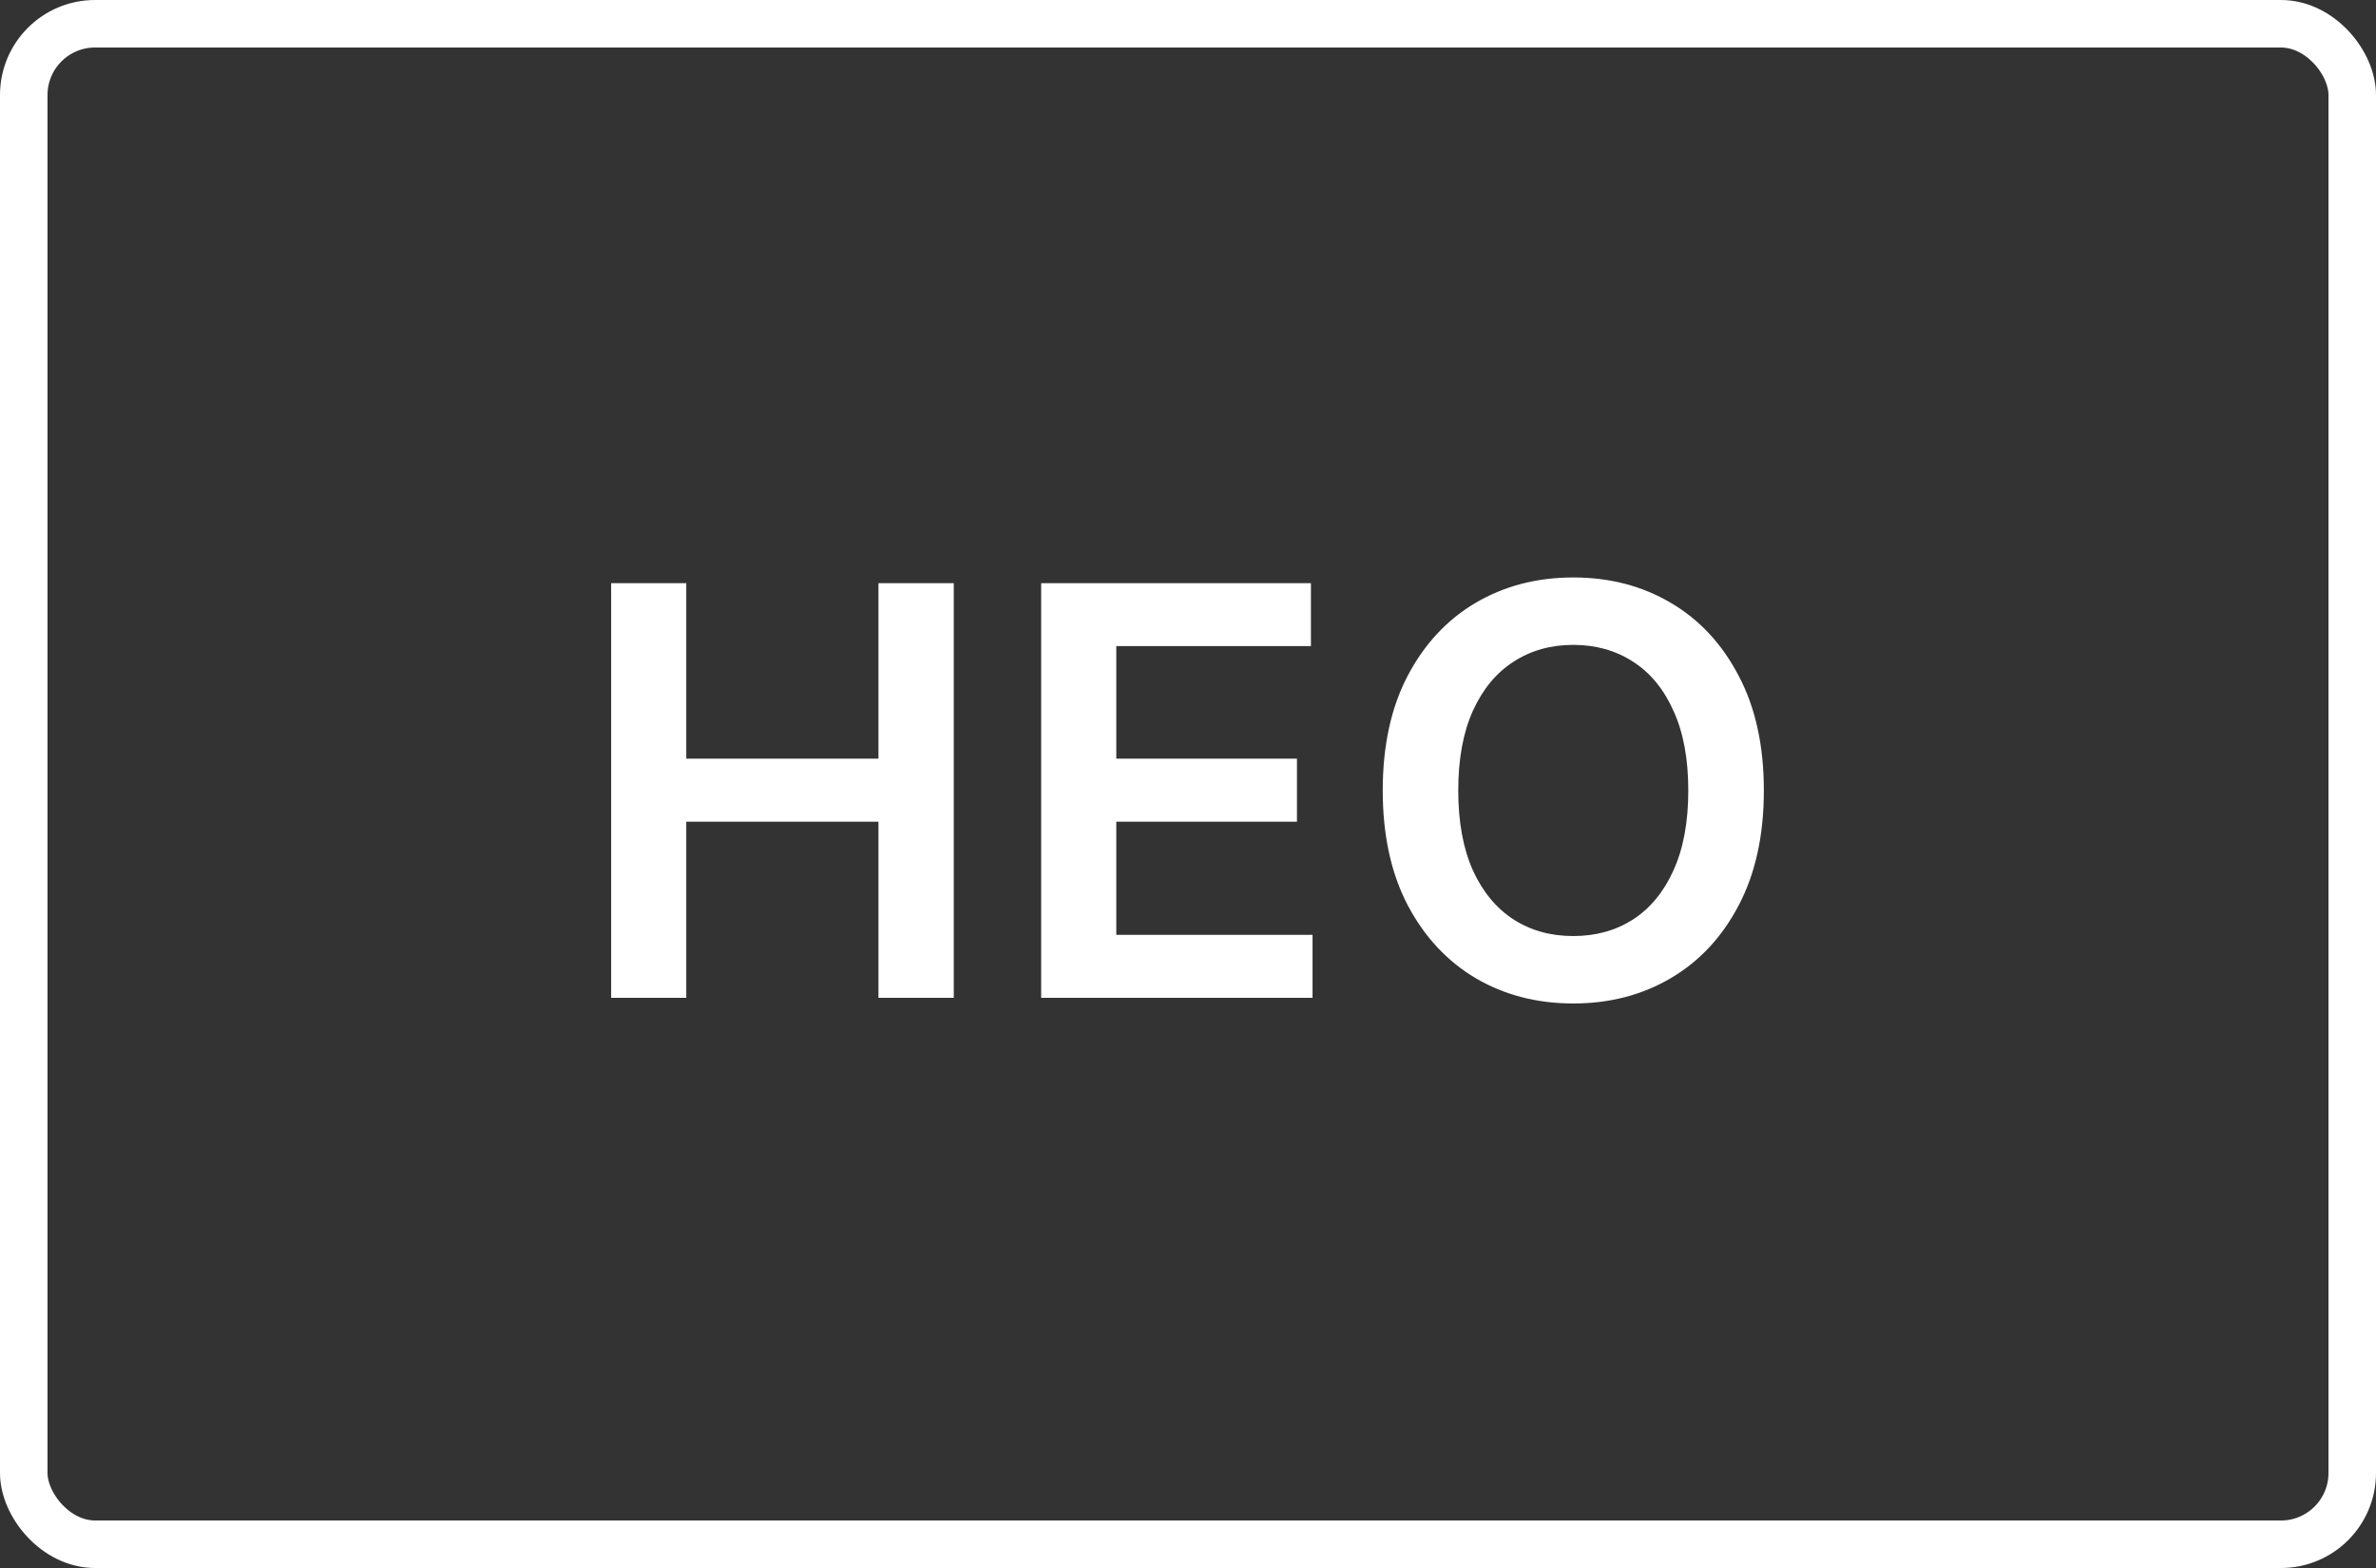 <svg width="50" height="33" viewBox="0 0 50 33" fill="none" xmlns="http://www.w3.org/2000/svg">
<rect x="0" y="0" width="50" height="33" fill="#333333" stroke="none"/>
<rect x="0.5" y="0.5" width="49" height="32" rx="1.5" stroke="white"/>
<path d="M12.861 21V12.273H14.442V15.967H18.486V12.273H20.071V21H18.486V17.293H14.442V21H12.861ZM21.91 21V12.273H27.587V13.598H23.491V15.967H27.293V17.293H23.491V19.675H27.621V21H21.91ZM37.118 16.636C37.118 17.577 36.942 18.382 36.589 19.053C36.24 19.72 35.763 20.232 35.158 20.587C34.555 20.942 33.872 21.119 33.108 21.119C32.344 21.119 31.659 20.942 31.054 20.587C30.452 20.229 29.974 19.716 29.622 19.048C29.273 18.378 29.098 17.574 29.098 16.636C29.098 15.696 29.273 14.892 29.622 14.224C29.974 13.554 30.452 13.041 31.054 12.686C31.659 12.331 32.344 12.153 33.108 12.153C33.872 12.153 34.555 12.331 35.158 12.686C35.763 13.041 36.24 13.554 36.589 14.224C36.942 14.892 37.118 15.696 37.118 16.636ZM35.528 16.636C35.528 15.974 35.425 15.416 35.217 14.962C35.013 14.504 34.729 14.159 34.365 13.926C34.001 13.69 33.582 13.572 33.108 13.572C32.633 13.572 32.214 13.69 31.851 13.926C31.487 14.159 31.202 14.504 30.994 14.962C30.79 15.416 30.687 15.974 30.687 16.636C30.687 17.298 30.79 17.858 30.994 18.315C31.202 18.77 31.487 19.115 31.851 19.351C32.214 19.584 32.633 19.7 33.108 19.7C33.582 19.7 34.001 19.584 34.365 19.351C34.729 19.115 35.013 18.77 35.217 18.315C35.425 17.858 35.528 17.298 35.528 16.636Z" fill="white"/>
</svg>
